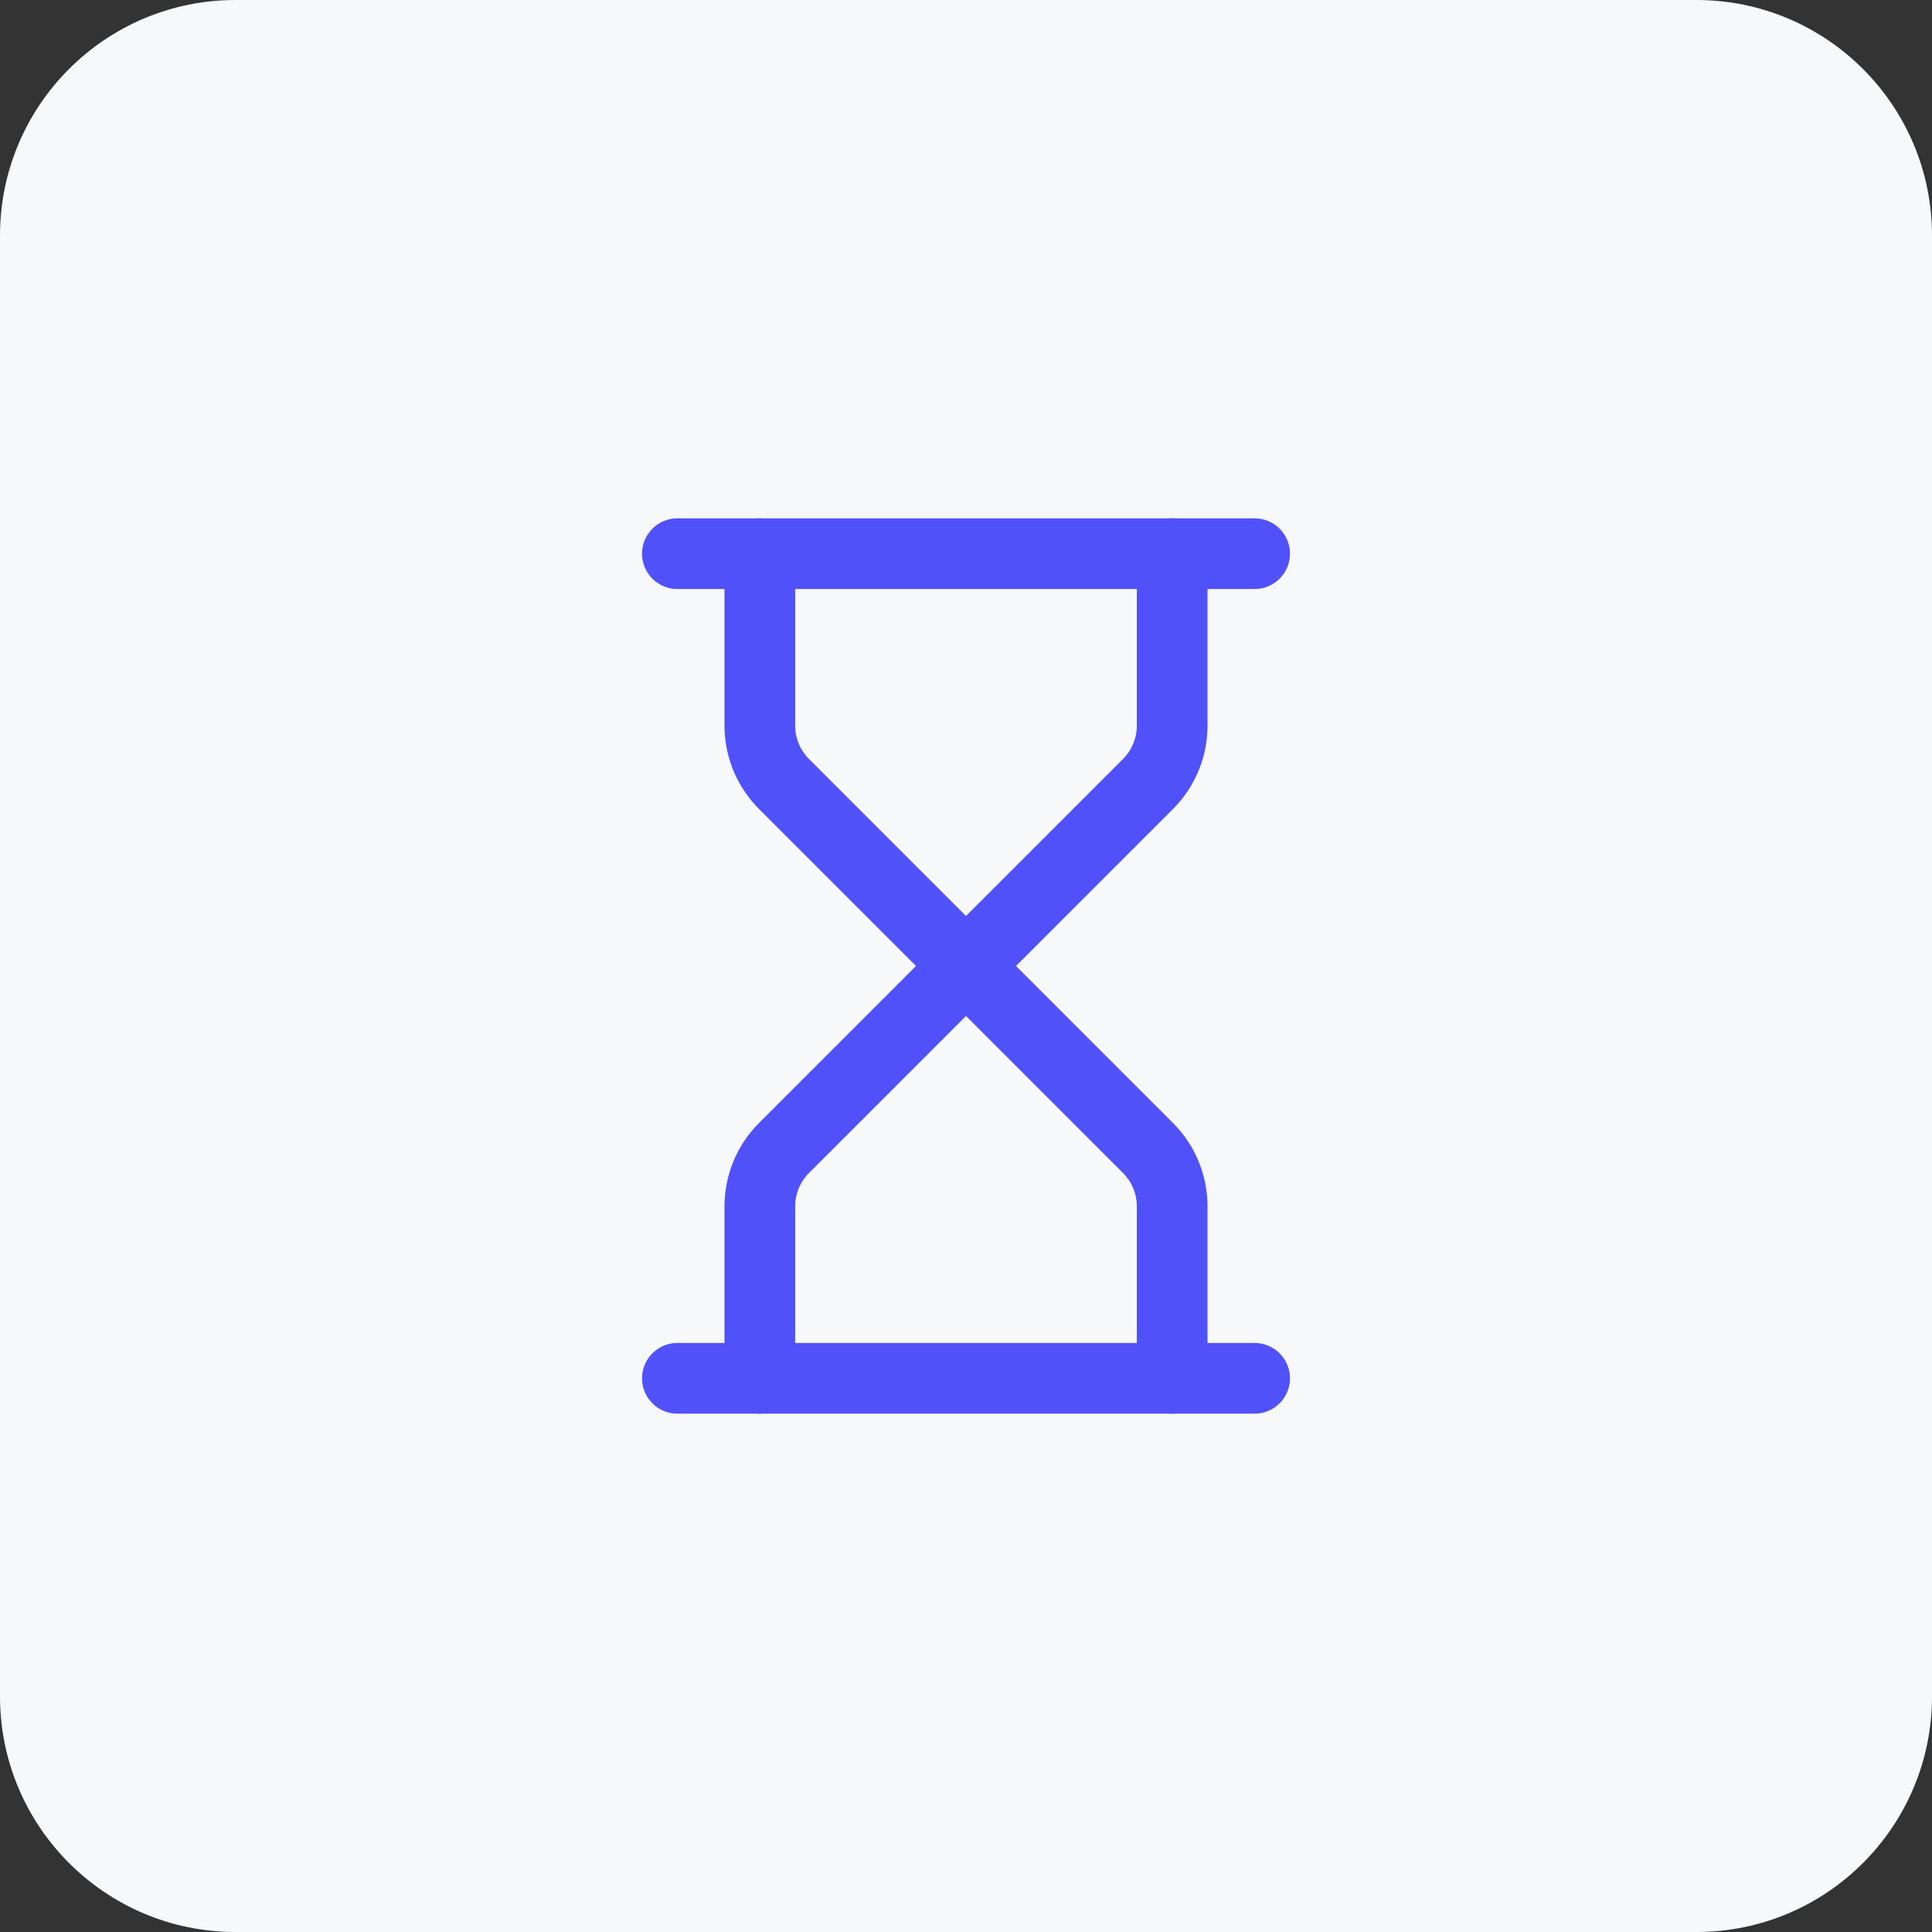 <svg width="82" height="82" viewBox="0 0 82 82" fill="none" xmlns="http://www.w3.org/2000/svg">
<rect x="0" y="0" width="82" height="82" fill="#333333" stroke="none"/>
<path d="M0 10C0 4.477 4.477 0 10 0H72C77.523 0 82 4.477 82 10V72C82 77.523 77.523 82 72 82H10C4.477 82 0 77.523 0 72V10Z" fill="#F6F8FA"/>
<path d="M28.75 58.5H53.25" stroke="#5051F9" stroke-width="3" stroke-linecap="round" stroke-linejoin="round"/>
<path d="M28.75 23.5H53.25" stroke="#5051F9" stroke-width="3" stroke-linecap="round" stroke-linejoin="round"/>
<path d="M49.75 58.5V51.199C49.75 50.271 49.381 49.381 48.724 48.724L41 41L33.276 48.724C32.619 49.381 32.25 50.271 32.25 51.199V58.5" stroke="#5051F9" stroke-width="3" stroke-linecap="round" stroke-linejoin="round"/>
<path d="M32.25 23.5V30.801C32.25 31.729 32.619 32.619 33.276 33.276L41 41L48.724 33.276C49.381 32.619 49.75 31.729 49.75 30.801V23.5" stroke="#5051F9" stroke-width="3" stroke-linecap="round" stroke-linejoin="round"/>
</svg>
